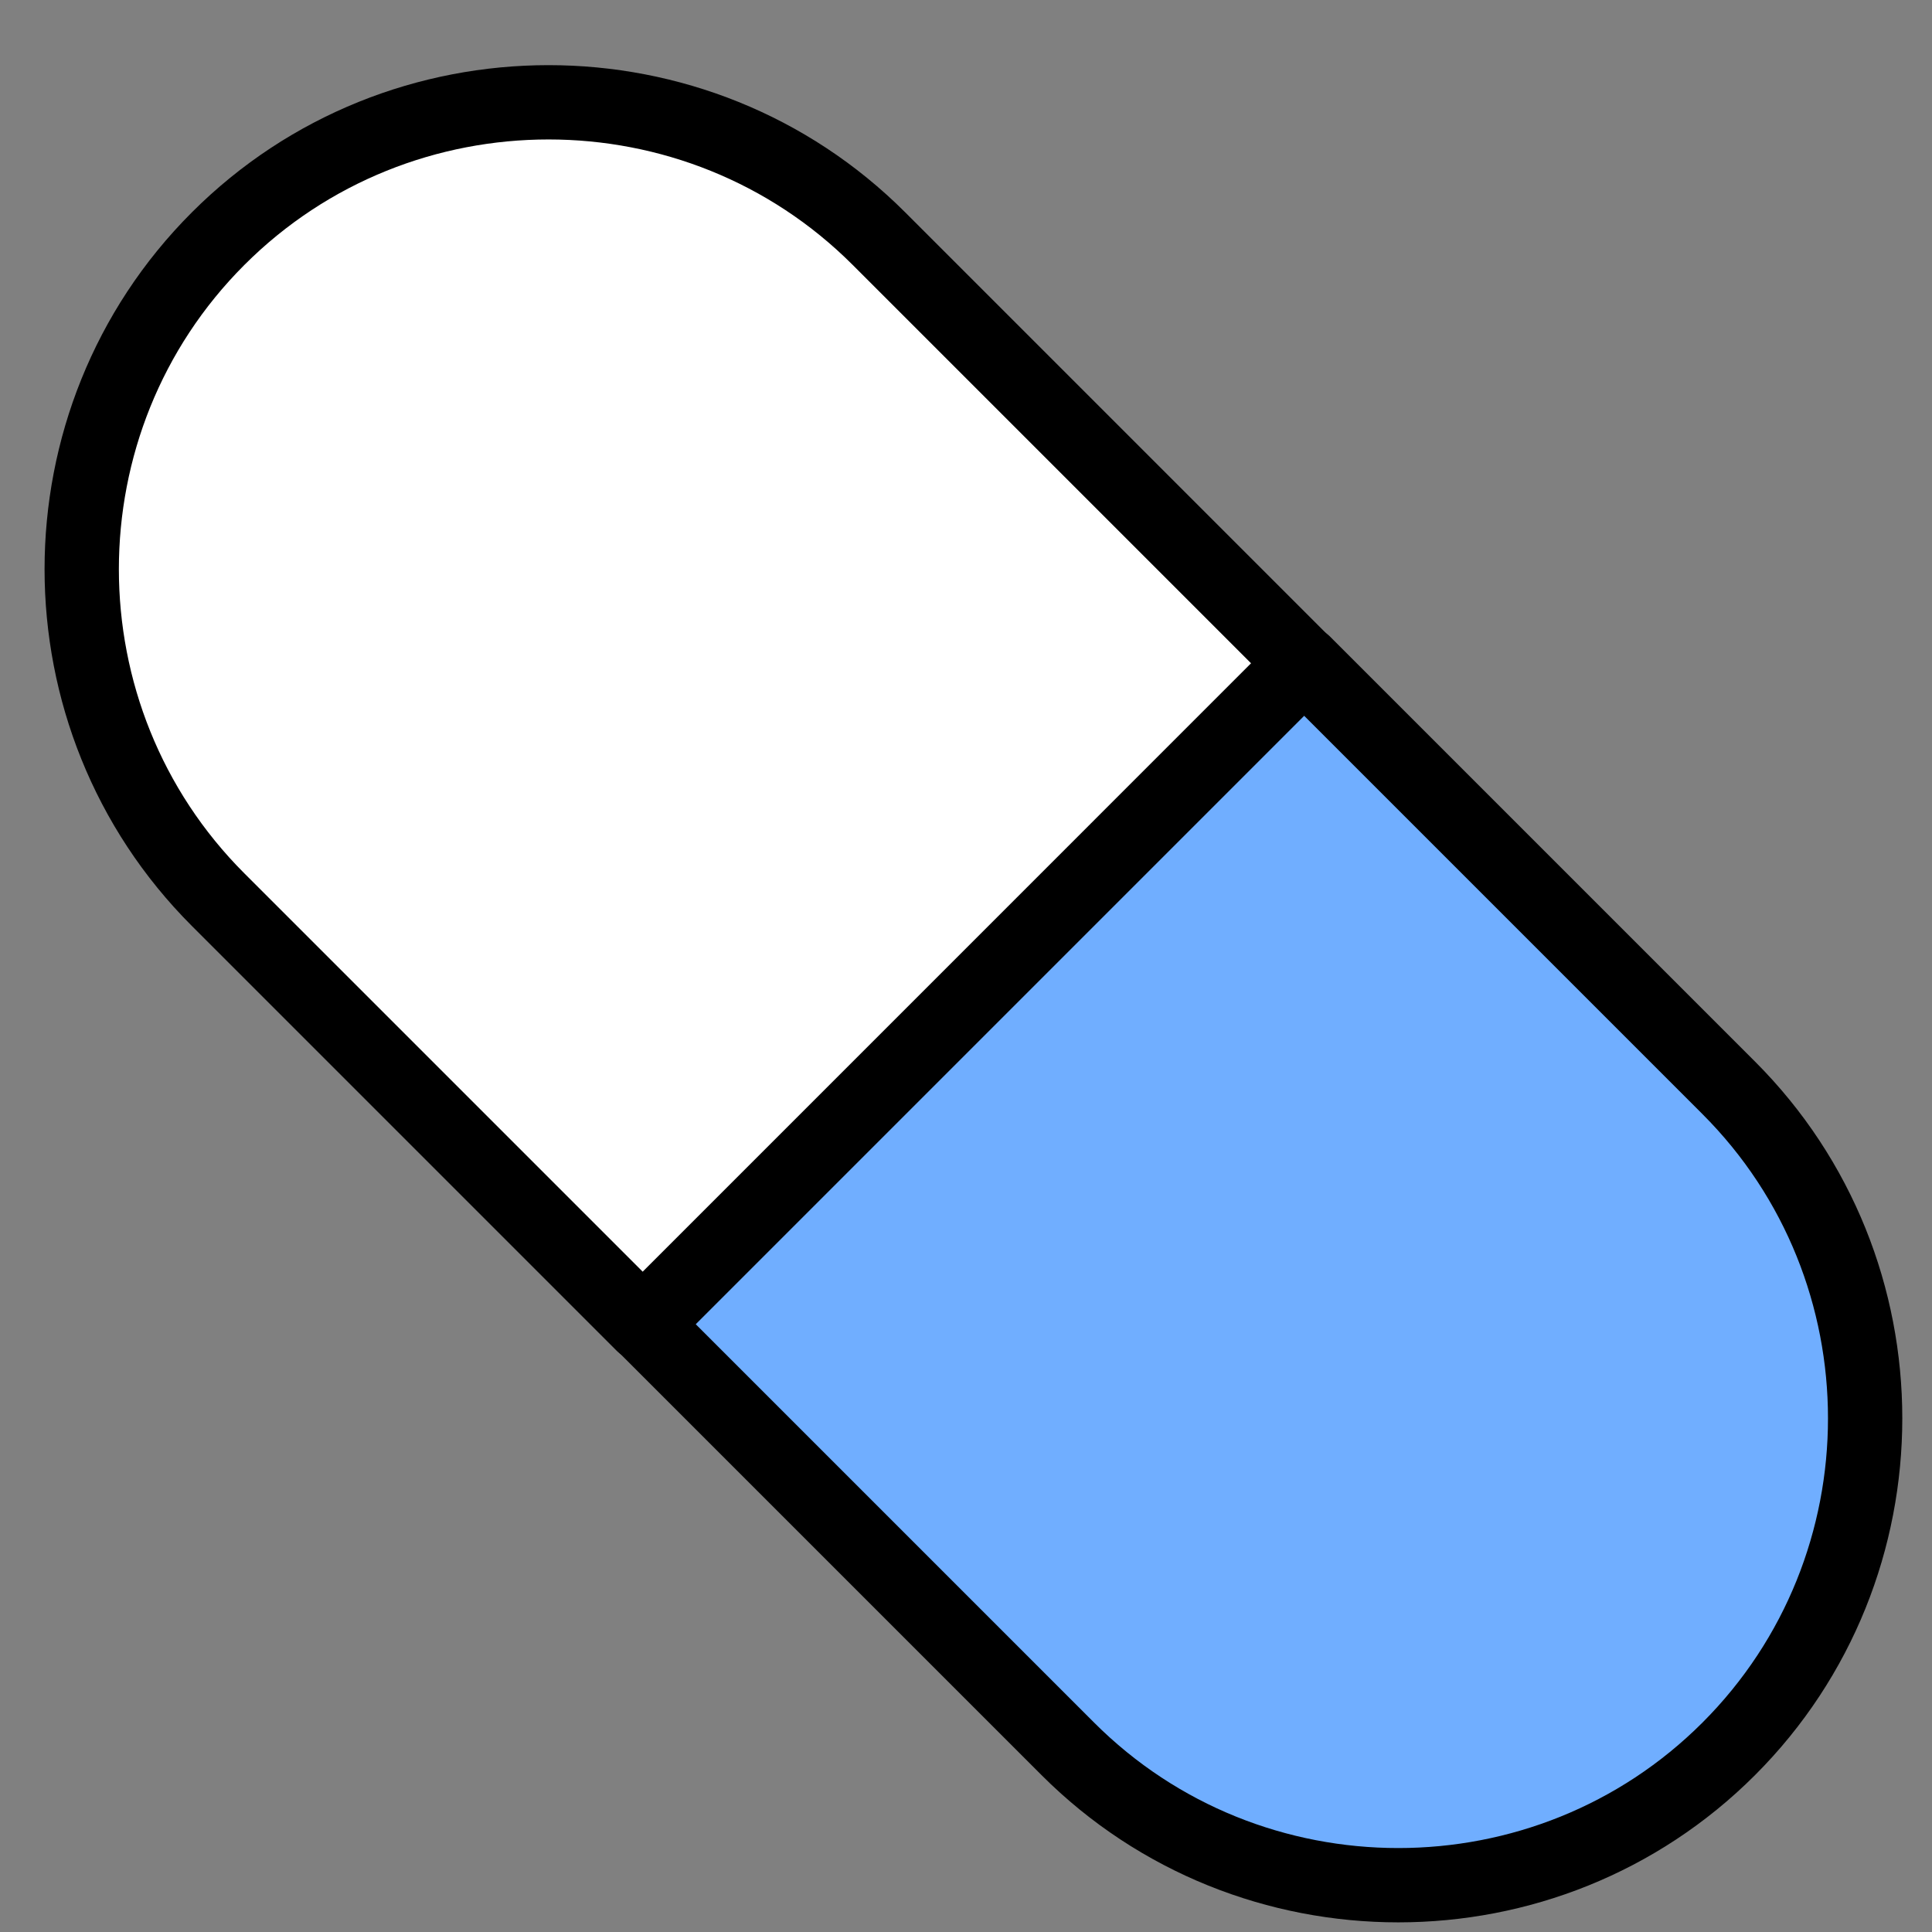 <svg width="26" height="26" viewBox="0 0 26 26" fill="none" xmlns="http://www.w3.org/2000/svg">
<rect x="0" y="0" width="26" height="26" fill="#808080" stroke="none"/>
<g id="Group">
<path id="Vector" d="M11.829 3.212C9.383 0.765 5.381 0.765 2.935 3.212C0.488 5.659 0.488 9.66 2.935 12.107L8.649 17.821L17.543 8.926L11.829 3.212Z" fill="white" stroke="black" stroke-linecap="round" stroke-linejoin="round"/>
<path id="Vector_2" d="M23.265 23.535C25.712 21.088 25.712 17.087 23.265 14.64L17.551 8.926L8.656 17.821L14.37 23.535C16.817 25.982 20.818 25.982 23.265 23.535Z" fill="#70AEFF" stroke="black" stroke-linecap="round" stroke-linejoin="round"/>
</g>
</svg>
